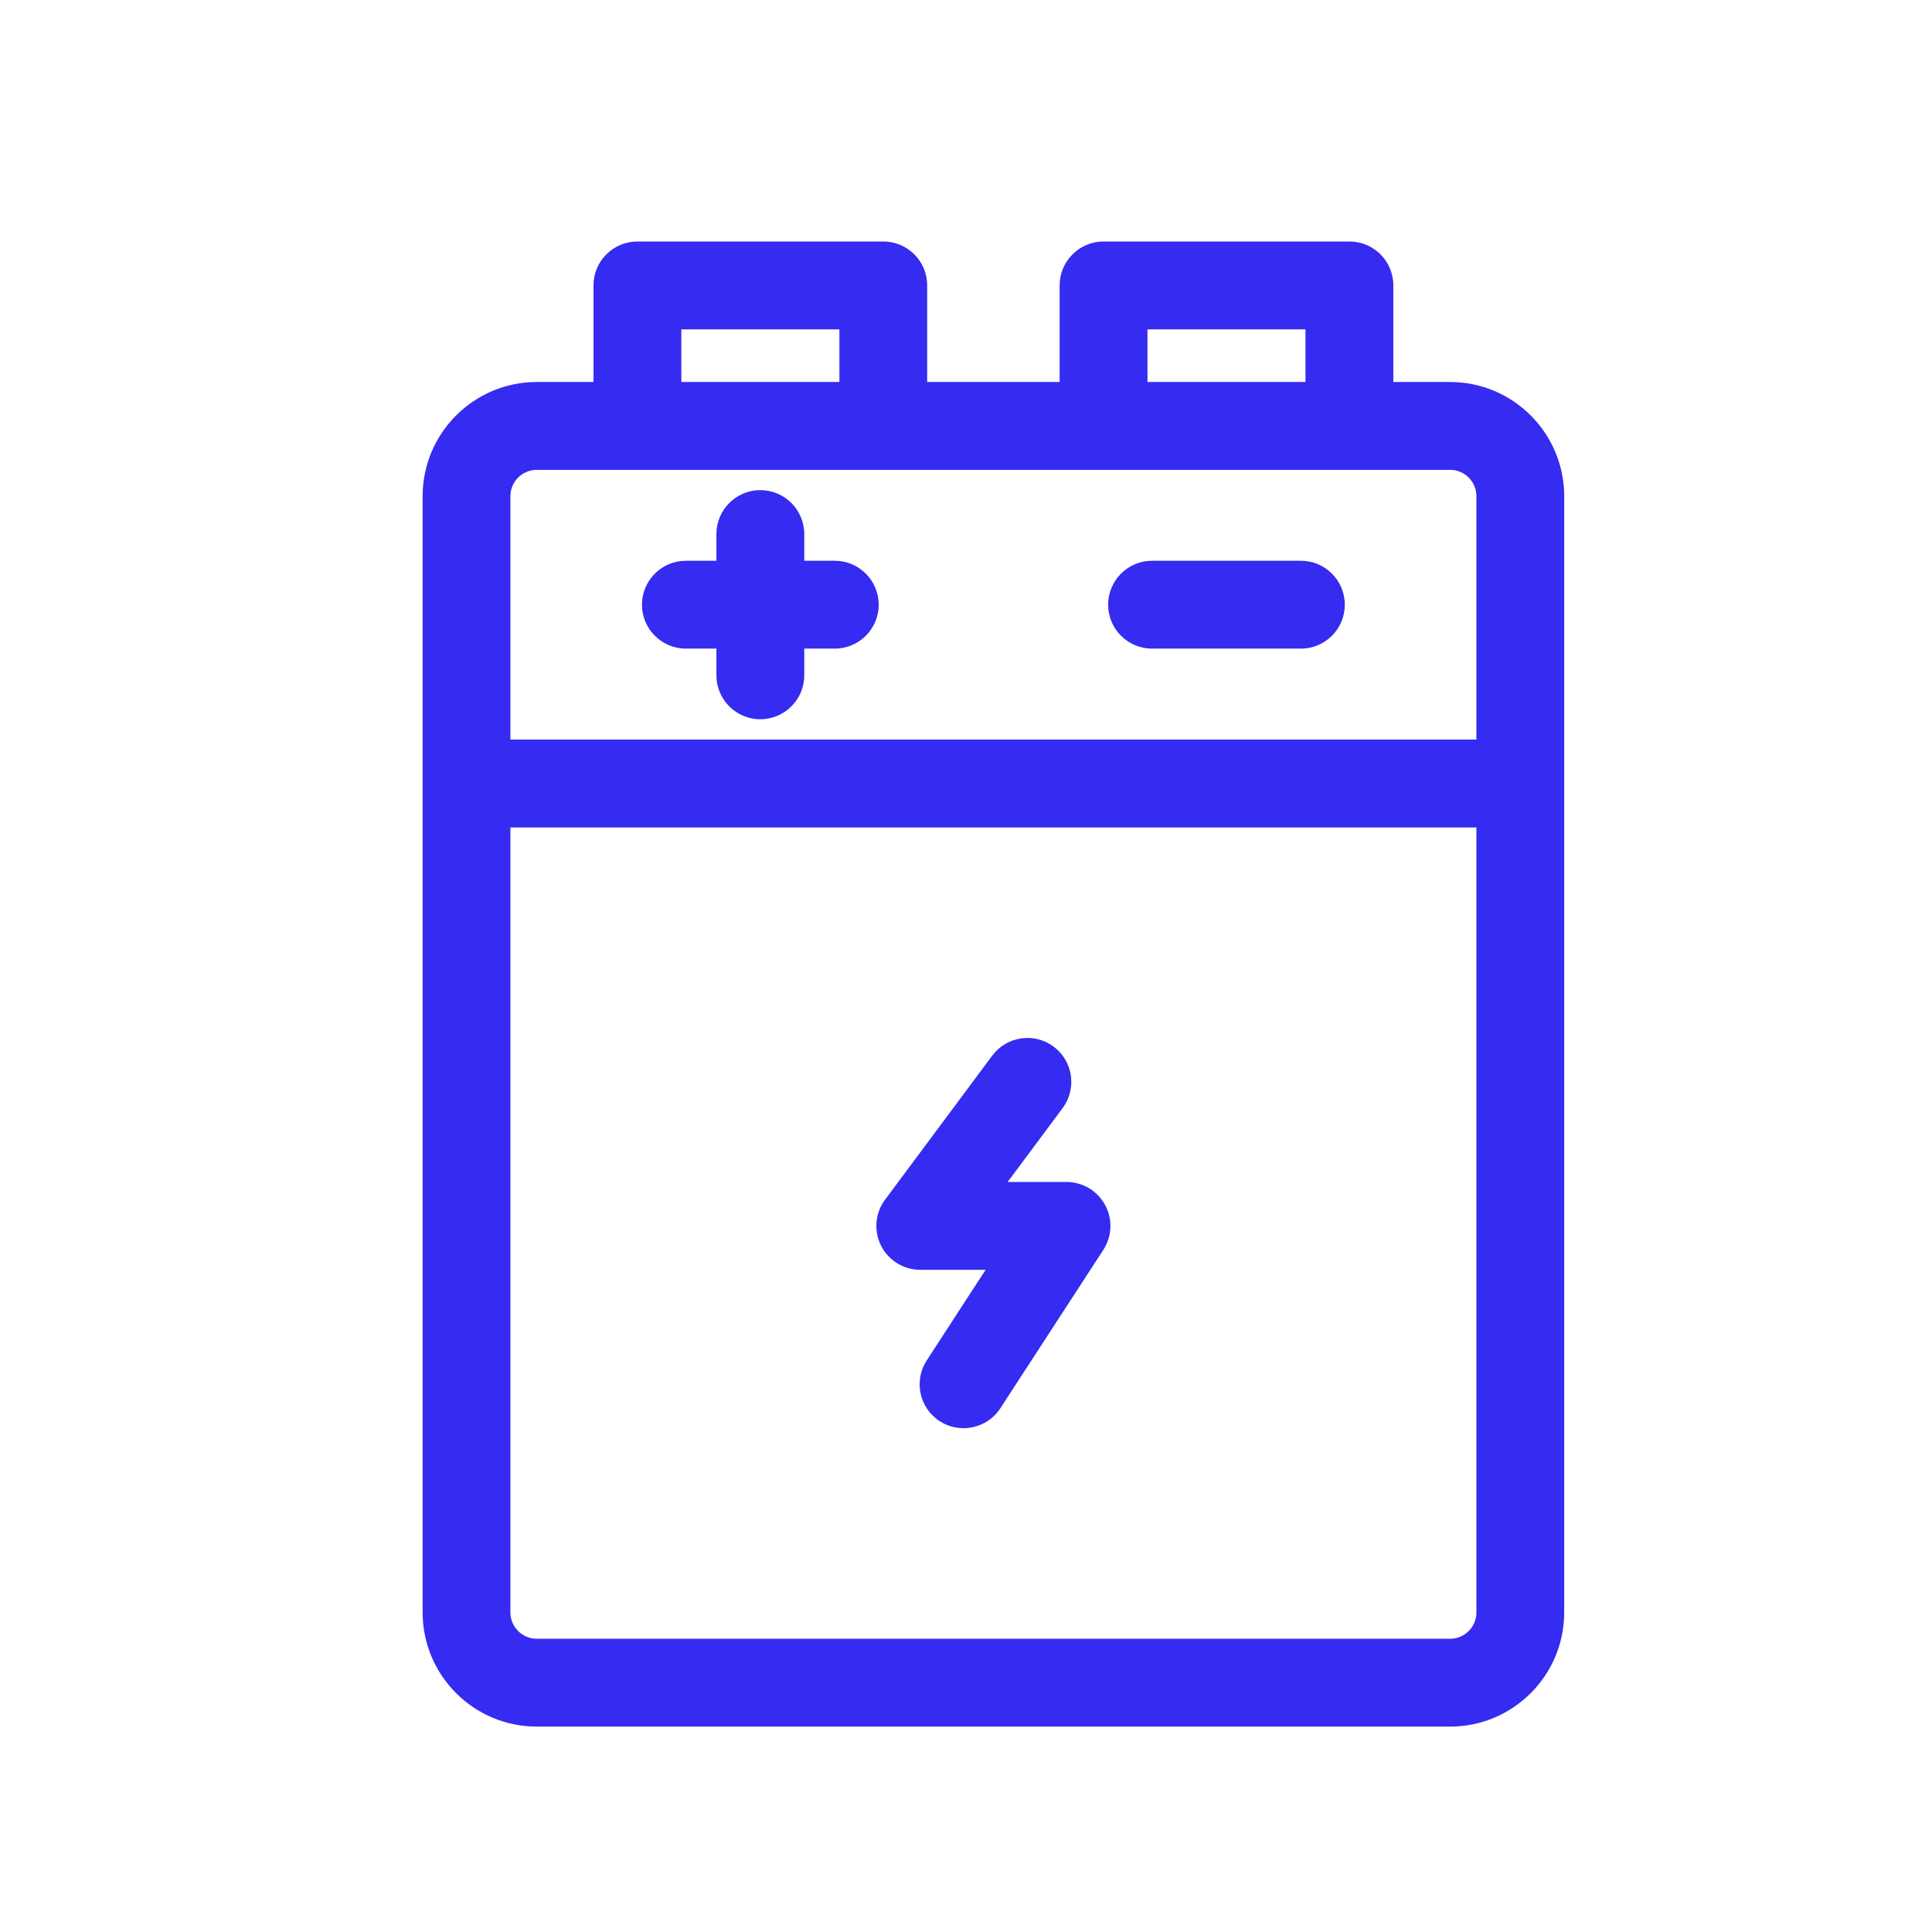 <svg width="32" height="32" viewBox="0 0 32 32" fill="none" xmlns="http://www.w3.org/2000/svg">
<path d="M24.018 6.327H23.078V4.727C23.078 4.326 22.753 4 22.351 4H18.278C17.877 4 17.551 4.326 17.551 4.727V6.327H15.357V4.727C15.357 4.326 15.032 4 14.63 4H10.557C10.156 4 9.83 4.326 9.83 4.727V6.327H8.891C7.848 6.327 7 7.175 7 8.218V26.707C7 27.75 7.848 28.598 8.891 28.598H24.017C25.06 28.598 25.908 27.75 25.908 26.707V8.218C25.908 7.175 25.06 6.327 24.018 6.327ZM19.006 5.455H21.623V6.327H19.006V5.455ZM11.285 5.455H13.903V6.327H11.285V5.455ZM8.891 7.782H24.018C24.258 7.782 24.454 7.977 24.454 8.218V12.25H8.454V8.218C8.454 7.977 8.65 7.782 8.891 7.782ZM24.018 27.143H8.891C8.65 27.143 8.454 26.948 8.454 26.707V13.705H24.454V26.707C24.454 26.948 24.258 27.143 24.018 27.143Z" fill="#352BF1"/>
<path d="M17.665 19.577H16.69L17.601 18.353C17.84 18.031 17.773 17.575 17.451 17.335C17.129 17.096 16.673 17.163 16.434 17.485L14.659 19.871C14.578 19.979 14.53 20.107 14.518 20.241C14.506 20.376 14.532 20.511 14.592 20.631C14.653 20.752 14.746 20.853 14.861 20.924C14.975 20.994 15.108 21.032 15.242 21.032H16.325L15.35 22.532C15.131 22.868 15.226 23.319 15.563 23.538C15.681 23.615 15.818 23.655 15.959 23.655C16.197 23.655 16.43 23.539 16.569 23.325L18.275 20.701C18.42 20.477 18.431 20.192 18.304 19.958C18.242 19.843 18.149 19.747 18.037 19.68C17.924 19.613 17.796 19.577 17.665 19.577ZM19.081 10.743H21.547C21.949 10.743 22.274 10.417 22.274 10.016C22.274 9.614 21.949 9.288 21.547 9.288H19.081C18.68 9.288 18.354 9.614 18.354 10.016C18.354 10.417 18.68 10.743 19.081 10.743ZM11.36 10.743H11.866V11.186C11.866 11.587 12.192 11.913 12.593 11.913C12.995 11.913 13.321 11.587 13.321 11.186V10.743H13.826C14.228 10.743 14.554 10.417 14.554 10.016C14.554 9.614 14.228 9.288 13.826 9.288H13.321V8.846C13.321 8.444 12.995 8.118 12.593 8.118C12.192 8.118 11.866 8.444 11.866 8.846V9.288H11.36C10.959 9.288 10.633 9.614 10.633 10.016C10.633 10.417 10.959 10.743 11.36 10.743Z" fill="#352BF1"/>
</svg>
